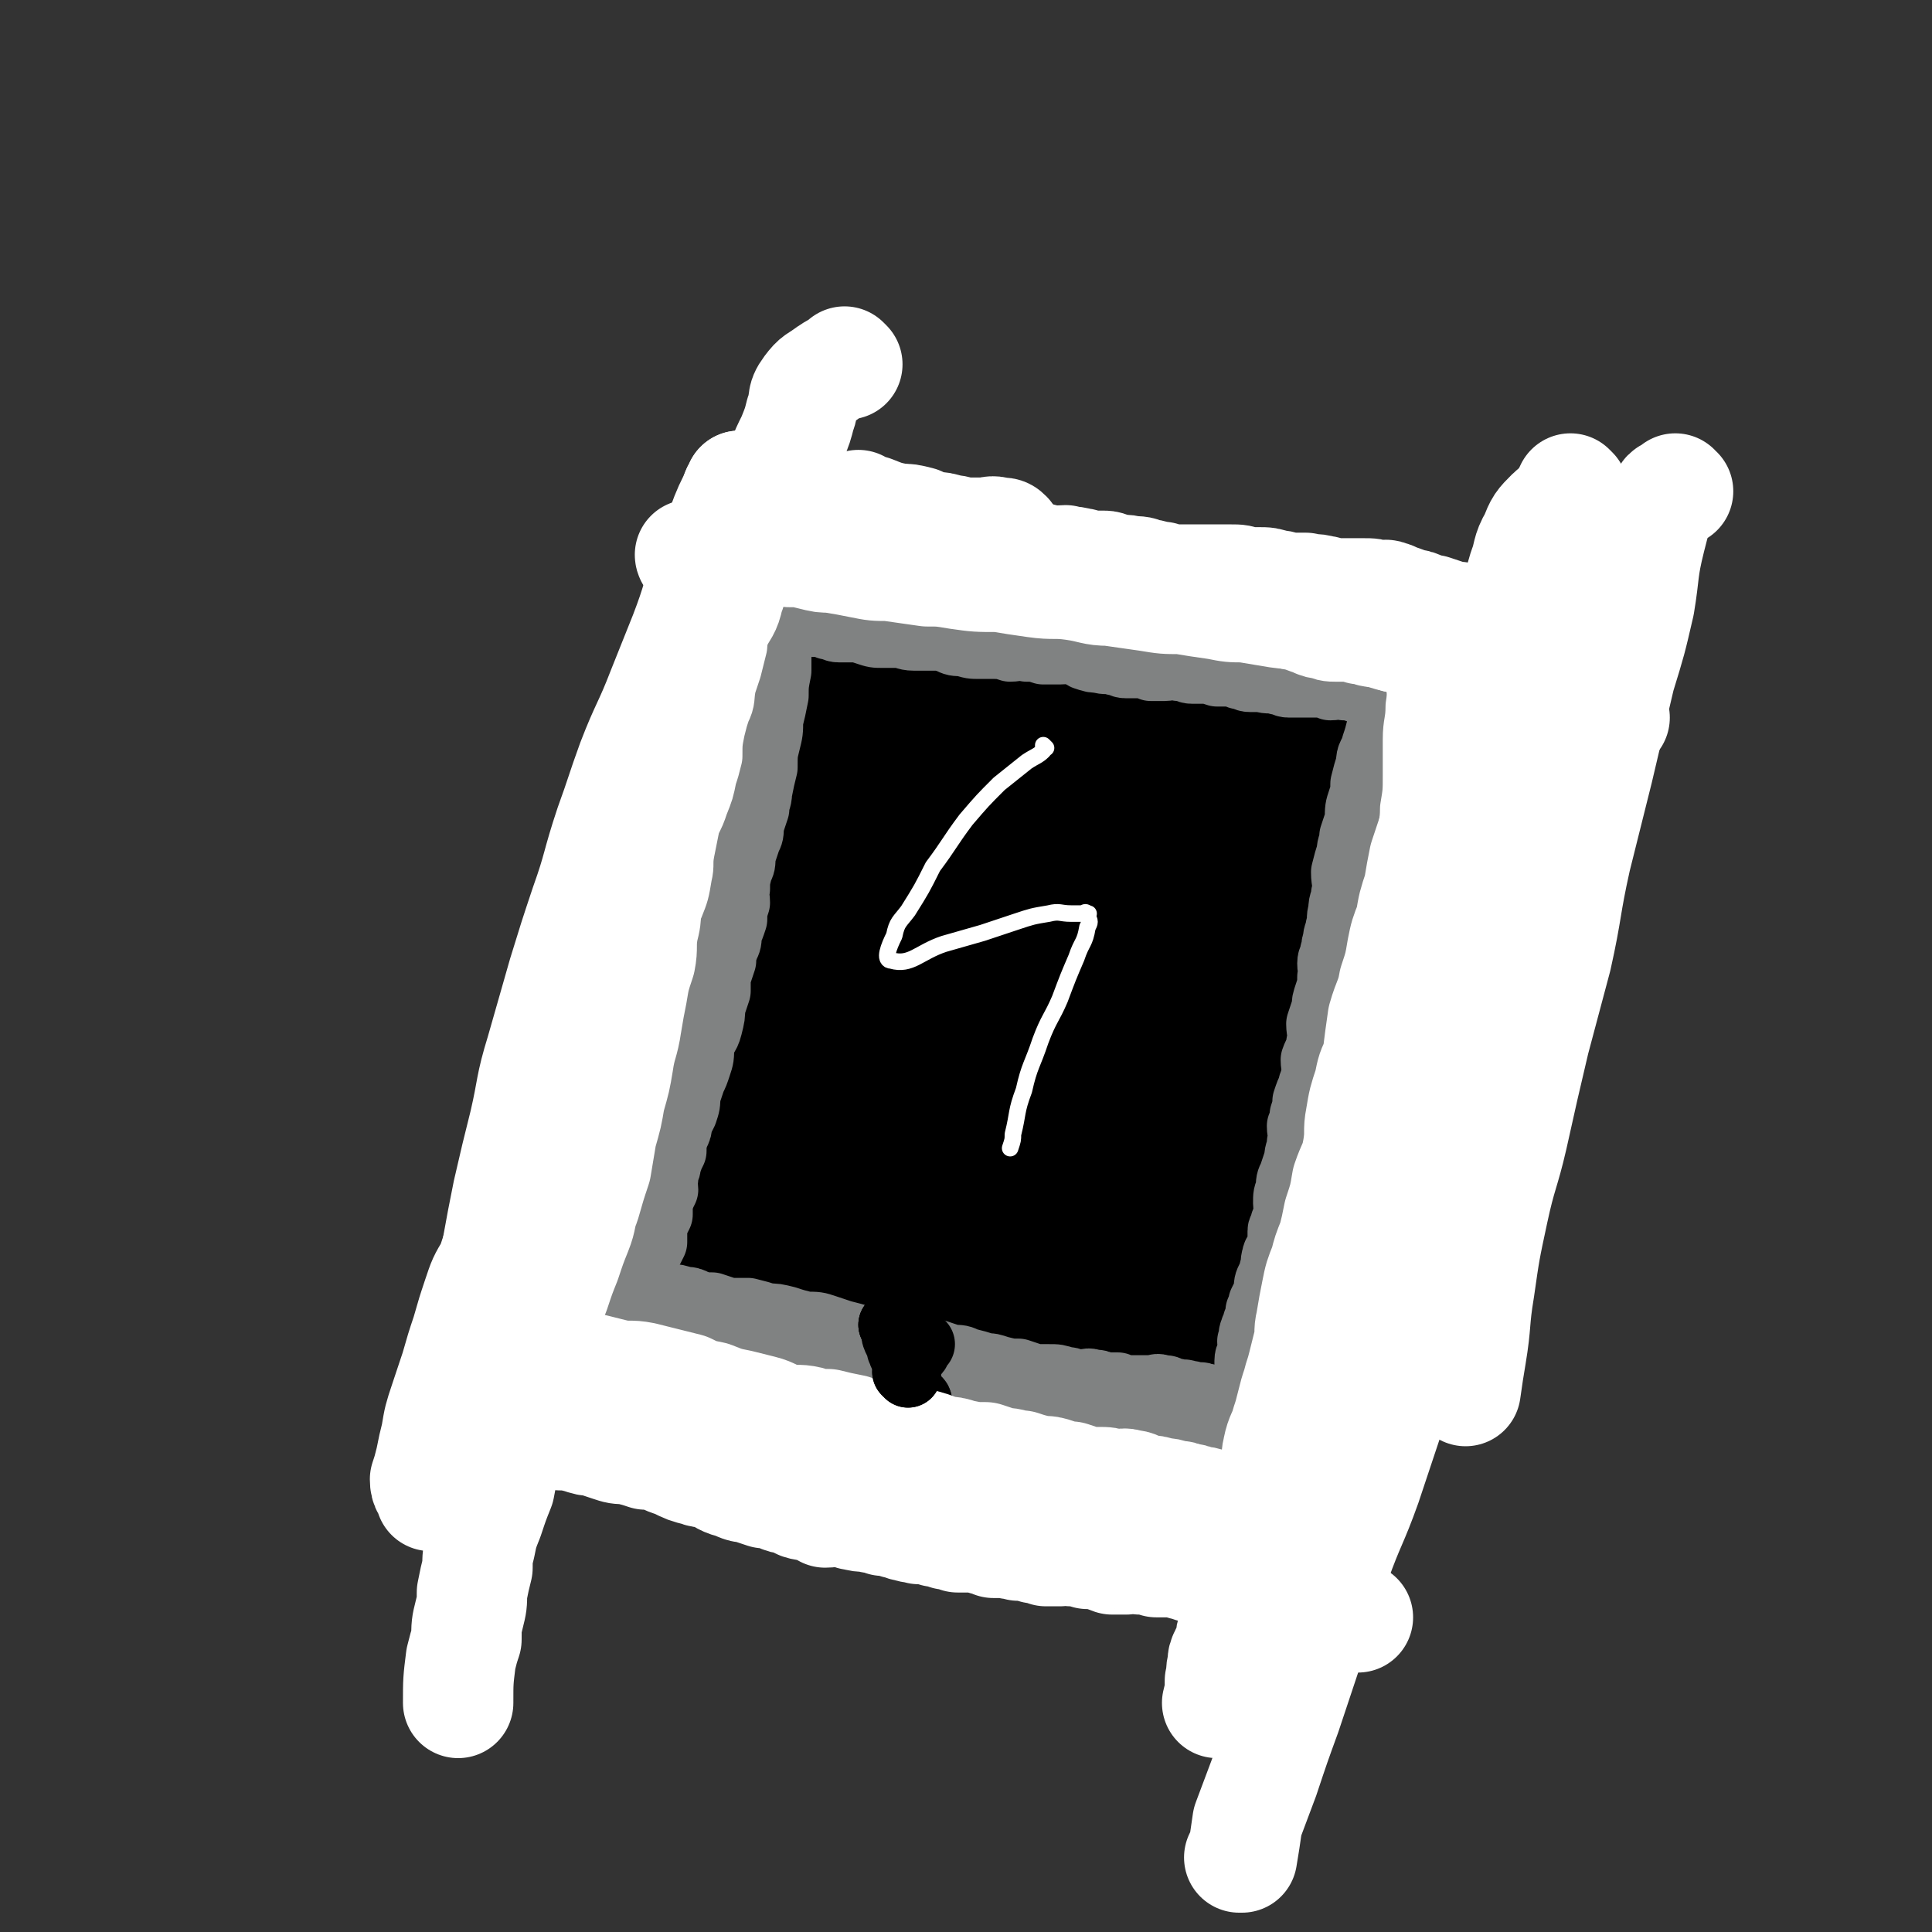 <svg viewBox='0 0 700 700' version='1.1' xmlns='http://www.w3.org/2000/svg' xmlns:xlink='http://www.w3.org/1999/xlink'><rect x="0" y="0" width="700" height="700" fill="#333333" stroke="none"/><g fill='none' stroke='#000000' stroke-width='6' stroke-linecap='round' stroke-linejoin='round'><path d='M255,226c0,0 -1,-1 -1,-1 0,0 0,1 1,1 0,0 0,0 0,0 0,0 0,-1 -1,-1 0,0 0,1 0,1 -1,1 -1,1 -1,3 -1,5 -1,5 -2,10 -1,8 -1,8 -2,16 -2,10 -2,10 -3,19 -2,11 -2,11 -4,22 -1,12 -1,12 -3,23 -1,11 -1,11 -2,22 -2,12 -1,12 -2,24 -2,14 -3,14 -5,28 -2,12 -2,12 -4,24 -2,13 -2,13 -4,25 -2,10 -3,10 -4,20 -2,10 -2,10 -4,20 -1,11 0,11 -1,21 '/><path d='M235,226c0,0 -1,-1 -1,-1 0,0 0,1 1,1 0,0 0,0 0,0 0,0 -1,-1 -1,-1 0,0 0,1 1,1 5,0 5,0 10,0 7,0 7,0 15,1 8,1 8,1 16,1 9,1 9,1 18,2 7,0 7,0 15,0 10,0 10,0 21,0 10,0 10,0 19,0 14,0 14,0 27,-1 13,-1 13,-1 26,-2 16,-2 16,-3 31,-5 15,-1 15,-1 29,-3 14,-1 14,-1 28,-3 14,-1 14,-2 28,-4 13,-2 13,-1 26,-3 12,-2 12,-3 24,-5 4,0 4,0 8,-1 '/><path d='M210,520c0,0 -1,-1 -1,-1 0,0 0,0 1,1 0,0 0,0 0,0 0,-1 -1,-1 0,-1 2,-2 2,-2 4,-3 7,-2 7,-1 14,-3 7,-1 7,-1 14,-2 9,-1 9,-1 17,-2 6,-1 6,-1 13,-1 8,-1 8,-1 16,-2 7,0 7,-1 14,-1 7,-1 7,0 14,0 8,-1 8,0 16,0 8,0 8,-1 16,0 7,0 7,0 15,1 7,1 7,1 15,1 9,1 9,1 18,2 7,0 7,0 14,1 9,1 9,1 17,2 7,0 7,0 14,1 4,0 4,0 7,1 '/><path d='M571,201c0,0 -1,-1 -1,-1 0,0 0,1 0,1 0,0 0,0 0,0 1,0 0,-1 0,-1 -1,0 -2,0 -2,1 -3,3 -3,4 -5,8 -2,5 -2,5 -4,11 -3,7 -3,7 -6,15 -3,7 -3,7 -5,15 -3,8 -2,9 -5,17 -2,6 -3,6 -6,12 -2,6 -2,6 -4,12 -2,5 -3,5 -4,11 -2,6 -2,6 -4,13 -2,6 -2,6 -4,13 -2,8 -1,8 -3,15 -2,10 -3,10 -5,19 -1,8 -1,8 -2,16 -1,9 -1,9 -2,18 -1,7 -1,7 -2,14 -2,7 -2,7 -4,15 -1,6 -2,5 -3,11 -2,7 -2,7 -3,14 -1,6 -1,6 -2,11 -1,6 0,6 -2,11 -1,5 -1,5 -2,9 -2,4 -2,4 -3,9 -1,3 -2,3 -2,6 -1,4 -1,5 -2,9 -1,4 0,4 -1,9 -1,5 -1,5 -2,10 0,5 0,5 0,10 0,5 0,5 0,10 0,6 0,6 0,11 '/><path d='M237,478c0,0 -1,-1 -1,-1 0,0 0,0 1,1 0,0 0,0 0,0 0,0 -1,-1 -1,-1 0,0 0,0 1,1 0,0 0,0 0,0 0,0 -1,-1 -1,-1 0,0 0,0 1,1 0,0 0,0 0,0 0,0 -1,-1 -1,-1 0,0 0,0 1,1 0,0 0,0 0,0 0,0 -1,-1 -1,-1 0,0 1,0 2,1 1,0 1,0 2,1 3,1 3,1 6,1 2,1 2,1 5,2 4,1 4,0 8,1 5,1 5,1 9,2 6,0 6,0 12,1 5,1 4,1 9,2 5,1 5,1 10,2 6,1 6,1 12,1 7,1 7,0 14,1 7,0 6,1 13,1 6,0 6,-1 12,0 8,0 8,1 15,1 7,0 7,0 13,0 8,-1 8,0 15,0 6,0 6,0 11,0 7,0 7,0 13,0 6,0 6,0 11,0 '/><path d='M205,478c0,0 -1,-1 -1,-1 0,0 0,0 1,1 0,0 0,0 0,0 0,0 -1,-1 -1,-1 0,0 0,0 1,1 0,0 0,0 1,0 2,0 2,0 4,0 6,0 6,0 13,0 6,0 6,0 11,0 7,0 7,0 14,0 7,0 7,0 15,0 8,0 8,0 17,0 8,0 8,0 16,0 8,0 8,0 17,0 8,0 8,-1 17,0 8,0 8,0 17,1 8,0 8,1 16,1 7,0 7,0 15,0 7,1 7,1 15,2 7,0 7,0 13,1 7,0 7,0 14,1 6,0 6,-1 11,0 6,0 6,0 12,1 6,0 6,0 11,0 6,0 6,-1 12,0 6,0 6,0 12,1 '/><path d='M207,505c0,0 -1,-1 -1,-1 0,0 0,0 1,1 0,0 0,0 0,0 0,0 -1,-1 -1,-1 0,0 0,0 1,1 0,0 0,0 0,0 1,0 1,0 3,1 5,1 5,1 9,1 5,1 5,1 9,2 5,0 5,-1 10,0 6,0 6,0 12,1 7,0 7,0 14,1 7,0 7,0 14,1 8,0 8,0 15,0 8,0 8,0 15,0 8,0 8,0 17,0 8,0 8,-1 16,0 8,0 8,0 15,0 8,1 8,0 17,1 7,0 6,1 13,1 7,1 7,0 14,1 7,0 7,-1 13,0 7,0 7,0 15,0 6,1 6,1 12,1 6,0 6,0 12,0 5,0 5,0 10,0 3,0 3,0 7,0 3,0 3,-1 6,0 2,0 2,0 5,1 '/><path d='M273,233c0,0 -1,-1 -1,-1 0,0 0,1 1,1 0,0 0,0 0,0 0,0 -1,-1 -1,-1 0,0 0,1 1,1 0,0 0,0 0,0 0,0 -1,-1 -1,-1 0,0 0,1 0,2 0,1 0,1 0,3 -1,4 -1,4 -2,8 -1,6 -1,6 -1,11 -1,5 -1,5 -2,10 0,5 0,5 -1,11 -1,4 -1,4 -2,9 0,5 0,5 -1,10 -1,6 -1,6 -2,11 -2,7 -2,7 -3,14 -1,6 -1,6 -1,12 -1,6 -1,6 -2,12 -1,6 -1,6 -2,11 -1,6 -1,6 -3,11 -1,7 -1,7 -2,13 -2,6 -2,6 -3,13 -1,7 -1,7 -2,13 -1,6 -1,6 -2,12 -1,7 -1,7 -3,14 -1,5 -1,5 -2,10 -1,7 0,7 -1,13 -1,4 -2,4 -3,9 -2,6 -2,5 -3,11 -1,5 -1,5 -1,10 -2,6 -2,6 -3,12 0,1 0,1 0,3 '/><path d='M269,238c0,0 -1,-1 -1,-1 0,0 0,1 1,1 0,0 0,0 0,0 0,0 -1,-1 -1,-1 0,0 0,1 1,1 0,0 0,0 0,0 0,0 -1,-1 -1,-1 0,0 0,1 1,1 2,1 2,1 4,2 4,2 4,2 8,4 4,2 4,3 9,4 3,1 3,1 6,1 4,0 4,-1 8,0 3,0 3,1 6,1 5,0 5,0 9,0 4,0 4,0 8,0 5,0 5,0 10,0 4,0 4,0 8,0 3,0 3,0 7,0 3,0 3,0 6,0 5,-1 5,-1 10,-1 3,0 4,0 7,0 6,-1 6,-1 11,-2 4,0 4,1 8,1 4,0 4,0 8,0 4,0 4,-1 8,-1 3,-1 3,0 7,0 4,0 4,0 8,0 5,0 5,-1 9,-1 4,0 4,0 9,0 4,0 4,0 8,0 5,-1 5,-1 10,-2 4,0 4,1 8,0 6,0 6,-1 11,-1 4,-1 4,-1 9,-2 5,0 5,1 9,1 4,0 4,0 8,0 5,-1 5,-1 9,-1 4,-1 4,-1 8,-1 4,0 4,0 8,0 4,0 4,-1 7,-1 4,0 4,0 8,0 4,0 4,0 7,-1 6,-1 6,-1 11,-1 '/><path d='M519,222c0,0 -1,-1 -1,-1 0,0 0,1 0,1 0,0 0,0 0,0 1,0 0,-1 0,-1 0,0 0,1 0,1 0,0 0,0 0,0 0,2 0,2 0,4 0,4 1,4 0,9 0,4 0,4 -1,8 -1,4 -1,4 -2,9 -1,5 -2,4 -3,9 -1,6 -1,6 -3,12 -1,5 -1,5 -2,11 -2,6 -2,6 -3,12 -2,5 -1,5 -2,10 -2,7 -2,7 -3,13 -1,6 -1,6 -3,12 -2,8 -2,8 -4,15 -2,9 -2,9 -4,17 -2,7 -3,7 -5,15 -2,8 -2,9 -5,17 -2,7 -2,7 -4,14 -2,8 -2,8 -4,16 -2,5 -2,5 -4,11 -1,6 -1,6 -2,13 -2,5 -3,5 -4,10 -2,5 -2,5 -3,11 -1,4 -1,4 -2,9 -1,4 -1,4 -3,9 -1,5 -1,5 -2,11 -2,7 -1,7 -2,14 -1,8 -1,8 -2,16 0,1 0,1 -1,2 '/><path d='M343,484c0,0 -1,-1 -1,-1 0,0 0,0 1,1 0,0 0,0 0,0 0,0 -1,-1 -1,-1 0,0 0,0 1,1 0,0 0,0 0,0 0,0 -1,-1 -1,-1 0,0 1,0 1,1 -1,0 -2,0 -3,1 -3,1 -3,1 -6,2 -3,1 -3,1 -5,3 -1,1 -1,1 -1,3 0,1 0,1 1,2 1,1 2,1 3,2 2,1 1,2 3,3 2,2 2,2 4,3 3,1 3,1 6,1 2,0 2,0 4,0 2,-1 2,-1 3,-2 1,0 2,0 2,0 1,-1 1,-2 0,-3 0,-2 1,-2 0,-3 -1,-3 -1,-3 -3,-5 -1,-2 -1,-2 -3,-3 -5,-2 -5,-2 -10,-3 -4,-2 -4,-2 -9,-3 -4,0 -5,0 -9,1 -3,1 -3,2 -6,4 -2,1 -2,1 -4,4 -1,2 0,2 -1,4 -1,2 -2,2 -3,3 -1,1 0,1 0,2 -1,1 -1,1 0,2 0,1 0,1 1,1 3,0 3,0 5,0 3,-1 3,-1 6,-2 3,-1 4,-1 7,-3 3,-2 3,-2 6,-4 1,-2 2,-2 3,-4 1,-1 0,-1 1,-3 0,-1 0,-1 0,-2 -1,-2 0,-2 -1,-3 -2,-2 -2,-2 -4,-3 -4,-1 -4,0 -8,0 -4,0 -4,0 -7,1 -3,1 -4,1 -6,2 -2,2 -2,2 -3,4 -1,1 -1,1 -2,2 0,1 -1,1 0,3 0,1 0,2 1,3 1,1 1,2 3,3 3,1 3,1 6,1 4,1 5,1 9,1 4,-1 4,-1 7,-2 3,-1 4,0 6,-2 2,-1 1,-1 2,-3 1,-2 1,-2 2,-4 0,-1 0,-1 0,-2 -1,-1 -2,-1 -3,-2 -2,-1 -2,-2 -4,-2 -3,1 -3,1 -6,2 0,0 0,0 0,1 '/></g>
<g fill='none' stroke='#000000' stroke-width='24' stroke-linecap='round' stroke-linejoin='round'><path d='M342,495c0,0 -1,-1 -1,-1 0,0 0,0 1,1 0,0 0,0 0,0 0,0 -1,-1 -1,-1 0,0 0,0 1,1 0,0 0,0 0,0 0,0 -1,-1 -1,-1 '/><path d='M340,495c0,0 -1,-1 -1,-1 0,0 0,0 1,1 0,0 0,0 0,0 0,0 -1,-1 -1,-1 0,0 1,1 1,1 -1,0 -2,0 -3,0 -3,0 -3,0 -6,0 -2,0 -2,0 -5,0 -1,0 -1,-1 -3,0 -1,0 -1,0 -1,1 0,0 0,0 0,1 -1,0 -1,0 0,1 0,1 0,1 1,2 2,1 2,1 4,2 2,0 2,1 4,1 1,1 1,1 3,1 1,-1 1,-1 2,-2 1,-1 1,-1 1,-2 1,-1 1,-1 2,-2 0,0 0,-1 0,-1 -1,0 -1,0 -2,0 0,-1 0,0 -1,0 -1,0 -1,0 -2,0 0,0 0,0 0,0 '/></g>
<g fill='none' stroke='#000000' stroke-width='12' stroke-linecap='round' stroke-linejoin='round'><path d='M264,229c0,0 -1,-1 -1,-1 0,0 0,1 1,1 0,0 0,0 0,0 0,0 -1,-1 -1,-1 0,0 1,0 1,1 0,1 0,1 0,2 0,3 0,4 0,7 -1,6 -1,6 -1,12 -1,5 -1,5 -2,10 0,7 0,7 -1,14 -1,5 -1,5 -1,11 -1,5 -1,5 -2,11 -1,5 -1,5 -1,10 -1,6 -1,6 -2,12 0,6 0,6 0,13 -1,6 -1,6 -2,13 0,7 0,7 -1,15 -1,7 -1,7 -1,15 -1,8 -1,8 -2,15 -1,6 -1,6 -2,13 -2,8 -2,8 -3,17 -1,6 -1,6 -2,13 -1,6 -1,6 -2,12 0,4 0,4 -1,9 0,4 0,4 0,8 0,2 0,2 0,5 0,0 0,0 0,1 '/><path d='M264,229c0,0 -1,-1 -1,-1 0,0 0,1 1,1 0,0 0,0 0,0 0,0 -1,-1 -1,-1 0,0 1,0 1,1 0,1 0,1 0,3 0,5 0,5 0,10 -1,8 -1,8 -1,16 -1,9 -1,9 -2,19 0,9 0,9 -1,18 -1,11 -2,11 -3,23 -2,11 -2,11 -3,22 -2,9 -2,9 -3,18 -1,9 -1,9 -2,18 -1,9 -1,9 -2,17 -1,8 -1,8 -3,17 -1,9 -1,9 -2,17 -2,8 -2,8 -3,17 -2,7 -2,7 -3,14 -1,9 -1,9 -3,17 -1,7 -1,7 -3,14 0,5 0,5 -1,10 -1,4 -1,4 -2,8 '/><path d='M264,229c0,0 -1,-1 -1,-1 0,0 0,1 1,1 0,0 0,0 0,0 0,5 0,5 0,10 -1,7 -1,7 -2,15 0,8 0,8 -1,17 -1,11 -1,11 -3,23 -1,10 -1,10 -2,20 -2,9 -2,9 -3,19 -2,11 -1,11 -3,22 -2,12 -2,12 -4,24 -3,12 -3,12 -5,25 -2,10 -1,10 -4,20 -2,9 -2,9 -5,18 -3,8 -3,8 -5,16 -2,7 -2,7 -4,14 -1,7 -1,7 -3,13 -1,5 0,5 -1,10 -1,5 -1,5 -1,9 '/><path d='M264,224c0,0 -1,-1 -1,-1 0,0 0,1 1,1 0,0 0,0 0,0 0,0 -1,-1 -1,-1 -1,1 -1,2 -2,4 -2,6 -2,6 -3,11 -3,10 -3,10 -5,21 -2,12 -2,12 -4,24 -2,14 -2,14 -4,27 -3,11 -3,11 -5,22 -3,13 -3,13 -5,26 -2,11 -2,11 -3,21 -3,16 -3,16 -5,31 -2,11 -2,11 -4,22 -2,10 -2,10 -5,20 -2,8 -2,8 -4,16 -1,7 -1,7 -2,14 -1,5 -1,6 -1,11 -1,6 0,6 0,12 0,2 0,2 0,4 '/><path d='M268,222c0,0 -1,-1 -1,-1 0,0 0,1 1,1 0,0 0,0 0,0 0,0 0,0 0,1 0,4 0,4 0,7 0,9 0,9 0,18 -1,11 0,11 -2,21 -1,10 -1,10 -3,20 -3,12 -4,12 -6,24 -2,11 -2,11 -4,22 -2,12 -2,12 -4,25 -3,11 -3,11 -6,22 -3,13 -3,13 -6,26 -2,11 -1,11 -4,21 -2,10 -2,10 -4,20 -2,7 -1,7 -2,14 -1,6 -1,6 -2,13 0,2 0,2 1,4 0,0 0,0 0,1 '/><path d='M287,228c0,0 -1,-1 -1,-1 0,0 1,1 1,1 0,0 -1,-1 -1,0 -1,2 -1,3 -2,6 -1,6 -1,6 -2,12 -3,12 -4,12 -7,25 -3,12 -2,12 -5,24 -4,13 -4,13 -8,26 -3,14 -3,15 -6,29 -3,12 -3,12 -5,23 -3,13 -3,13 -5,26 -2,11 -2,11 -4,22 -2,11 -2,11 -4,22 -2,8 -2,8 -4,16 -2,10 -3,10 -5,19 -1,8 -2,8 -3,16 0,8 0,8 0,15 0,1 0,1 0,3 '/><path d='M258,228c0,0 -1,-1 -1,-1 0,0 1,1 1,1 0,0 -1,-1 -1,0 -2,3 -2,3 -3,6 -3,10 -3,10 -4,21 -3,13 -3,13 -5,26 -2,15 -2,15 -4,29 -2,13 -2,13 -4,26 -2,13 -2,13 -3,27 -1,11 -2,11 -3,23 -1,12 -1,12 -2,24 0,9 0,9 -1,18 -1,8 -1,8 -2,16 -1,6 -1,6 -2,12 0,8 0,8 -1,15 -1,6 -1,6 -2,11 '/><path d='M262,228c0,0 -1,-1 -1,-1 0,0 0,1 1,1 0,0 0,0 0,0 1,0 1,0 3,1 3,1 3,1 7,1 5,1 5,1 10,1 5,0 5,0 9,0 7,0 7,-1 13,-1 6,-1 7,0 13,-1 8,-2 8,-2 17,-3 7,-2 8,-1 15,-2 9,-1 9,-1 18,-2 7,0 7,1 14,1 7,0 7,-1 14,-1 6,-1 7,0 13,0 7,0 7,-1 13,-1 6,-1 6,-1 11,-2 '/><path d='M262,228c0,0 -1,-1 -1,-1 0,0 0,1 1,1 0,0 0,0 0,0 0,0 -1,-1 -1,-1 1,0 2,1 4,1 6,0 5,1 11,1 7,0 7,0 14,0 10,-1 10,-1 21,-1 8,-1 8,-1 16,-1 10,-1 10,-1 21,-2 10,-1 10,-1 19,-2 10,-2 10,-2 21,-3 9,-1 9,0 18,-1 11,-1 11,-1 21,-2 8,0 8,0 16,0 7,0 7,0 15,0 5,0 5,0 10,0 1,0 1,0 2,0 '/><path d='M262,228c0,0 -1,-1 -1,-1 0,0 0,1 1,1 0,0 0,0 0,0 0,0 -1,-1 -1,-1 0,1 0,2 1,2 3,2 3,2 7,4 6,2 6,3 12,4 6,2 6,2 12,2 9,2 9,2 18,3 8,0 8,0 15,0 8,0 8,0 16,0 8,-1 8,-1 16,-1 9,-1 9,-1 18,-2 8,-1 8,-1 15,-1 10,-1 10,0 19,-2 8,-1 8,-1 16,-3 7,-1 7,-2 15,-3 7,-1 7,0 13,-1 6,0 6,0 12,0 5,0 5,0 10,0 1,0 1,0 1,0 '/><path d='M292,228c0,0 -1,-1 -1,-1 0,0 0,1 1,1 0,0 0,0 0,0 0,0 -1,-1 -1,-1 0,0 0,1 1,1 4,0 4,0 9,0 8,1 8,1 15,2 7,1 7,0 14,1 9,1 9,2 17,3 7,1 7,0 14,1 10,1 10,1 19,2 7,0 7,1 14,1 8,0 8,0 17,0 7,0 7,0 15,0 8,0 8,0 16,0 7,0 7,0 14,0 8,0 8,0 16,0 7,0 7,0 14,0 7,0 7,0 15,0 6,0 6,0 13,0 4,0 4,0 7,0 4,0 4,0 8,0 3,0 3,-1 5,-1 1,0 1,0 1,0 '/><path d='M398,233c0,0 -1,-1 -1,-1 0,0 0,1 0,1 0,0 0,0 0,0 1,0 0,-1 0,-1 0,0 1,1 2,1 5,0 5,0 11,0 8,0 8,0 16,0 6,0 6,0 13,0 8,0 8,0 15,0 7,-1 7,-1 14,-1 8,-1 8,-1 15,-2 7,-1 7,-1 13,-1 7,-1 7,0 14,0 7,0 7,0 14,0 7,0 7,0 14,0 5,0 5,0 10,0 5,0 5,0 10,0 4,0 4,-1 8,0 3,0 3,1 5,2 2,0 3,-1 5,0 1,0 0,0 1,1 0,0 0,0 0,0 '/><path d='M450,233c0,0 -1,-1 -1,-1 0,0 0,1 0,1 0,0 0,0 0,0 1,-1 1,-1 1,-1 4,-2 4,-2 9,-3 7,-2 8,-1 16,-2 8,-1 8,-1 16,-1 7,-1 7,-1 14,-2 9,0 9,0 17,0 6,0 6,0 12,0 5,0 5,0 11,0 5,0 5,0 9,0 5,0 5,0 10,0 4,1 4,0 9,1 5,0 5,1 11,1 '/><path d='M472,217c0,0 -1,-1 -1,-1 0,0 0,1 0,1 0,0 0,0 0,0 1,0 0,-1 0,-1 0,1 1,2 2,2 3,2 4,1 8,2 6,1 6,1 12,1 6,0 6,0 11,0 7,-1 7,0 15,-1 6,-1 6,-1 13,-3 9,-2 9,-2 18,-4 6,-2 6,-2 13,-4 6,-2 6,-2 13,-4 5,-1 5,-2 10,-2 5,-1 5,-1 10,-1 1,0 1,1 2,1 '/><path d='M559,217c0,0 -1,-1 -1,-1 0,0 0,1 0,1 0,0 0,0 0,0 -1,0 -1,0 -2,1 -3,3 -3,3 -4,7 -4,9 -4,9 -8,17 -3,10 -3,10 -6,20 -2,10 -3,10 -5,19 -3,12 -2,12 -5,23 -1,8 -1,8 -3,16 -2,7 -2,7 -4,15 -1,5 -1,5 -3,10 -1,4 -1,4 -3,7 -1,3 -1,2 -2,5 -1,0 -1,0 -1,1 '/><path d='M559,217c0,0 -1,-1 -1,-1 0,0 0,1 0,1 0,0 0,0 0,0 -1,3 -1,3 -2,5 -1,6 -1,6 -3,11 -3,11 -3,11 -7,23 -4,10 -4,10 -8,21 -6,14 -6,14 -11,29 -5,12 -5,12 -10,24 -4,11 -5,11 -9,22 -4,10 -2,10 -5,20 -3,10 -3,10 -7,19 0,3 -1,3 -2,6 '/><path d='M559,217c0,0 -1,-1 -1,-1 0,0 0,1 0,1 0,0 0,0 0,0 -1,2 -1,2 -2,4 -3,5 -3,5 -6,11 -6,10 -7,10 -12,21 -6,10 -6,10 -11,21 -6,14 -5,14 -11,27 -4,11 -4,11 -9,22 -5,13 -5,13 -10,26 -5,12 -5,12 -9,24 -4,12 -4,12 -8,23 -3,10 -3,10 -6,21 -1,4 -1,4 -2,8 -1,2 -1,2 -2,5 '/><path d='M543,234c0,0 -1,-1 -1,-1 0,0 0,1 0,1 0,0 0,0 0,0 1,0 0,-1 0,-1 -3,2 -3,2 -5,5 -4,5 -5,5 -7,12 -4,10 -3,10 -6,21 -4,12 -4,12 -8,24 -3,10 -3,10 -7,21 -4,13 -5,13 -9,27 -4,10 -4,10 -7,21 -3,13 -3,13 -6,27 -3,10 -3,10 -6,20 -1,8 -1,8 -2,17 -1,4 -1,4 -2,9 '/><path d='M525,235c0,0 -1,-1 -1,-1 0,0 0,1 0,1 0,0 -1,0 -1,1 -1,3 0,3 -1,7 -2,10 -2,10 -4,21 -3,11 -3,11 -6,22 -3,16 -3,16 -6,31 -4,15 -3,15 -7,29 -5,19 -5,19 -10,37 -5,17 -5,17 -9,33 -4,15 -3,15 -7,30 -3,10 -4,10 -6,20 -3,9 -3,10 -5,19 -2,6 -2,6 -4,11 '/><path d='M502,303c0,0 -1,-1 -1,-1 0,0 0,0 0,1 0,0 0,0 0,0 1,0 0,-1 0,-1 -1,1 -1,2 -1,3 -2,8 -1,8 -3,15 -2,12 -2,12 -4,24 -3,12 -3,12 -6,24 -3,16 -3,16 -6,32 -4,15 -4,15 -8,31 -3,14 -3,14 -7,27 -5,15 -5,15 -10,30 -3,10 -2,10 -5,21 -3,10 -2,10 -5,19 -1,6 -1,6 -4,12 -1,3 -2,3 -4,7 '/></g>
<g fill='none' stroke='#000000' stroke-width='80' stroke-linecap='round' stroke-linejoin='round'><path d='M457,286c0,0 -1,-1 -1,-1 0,0 0,0 0,1 0,0 0,0 0,0 -2,-1 -2,-2 -5,-2 -7,-1 -7,-2 -15,-2 -9,0 -10,0 -19,2 -11,2 -11,2 -22,7 -11,5 -12,4 -21,12 -11,10 -10,12 -20,24 -8,11 -10,11 -16,24 -4,8 -3,9 -5,19 -3,10 -4,10 -4,21 0,7 0,7 2,14 2,7 2,8 7,12 5,5 6,6 12,7 10,1 11,-1 22,-2 8,-2 9,0 17,-4 11,-5 11,-6 21,-13 9,-8 8,-8 16,-17 9,-10 9,-10 17,-20 7,-10 7,-10 12,-20 6,-10 7,-10 11,-21 3,-6 3,-7 4,-14 1,-7 0,-7 -1,-13 -1,-7 -1,-8 -4,-13 -5,-8 -5,-8 -12,-14 -8,-7 -8,-7 -18,-11 -9,-5 -10,-4 -20,-6 -11,-2 -11,-3 -22,-3 -10,0 -10,1 -19,5 -11,5 -11,5 -21,12 -10,8 -10,8 -18,18 -10,13 -10,13 -18,28 -7,11 -8,11 -13,24 -4,12 -3,12 -5,24 -2,10 -2,11 -2,21 1,9 1,10 4,18 3,6 3,7 9,11 7,5 8,6 17,7 9,1 9,-1 18,-2 10,-2 11,-1 21,-6 9,-3 9,-4 16,-10 10,-10 10,-10 17,-21 6,-9 7,-9 11,-19 4,-8 4,-8 7,-16 3,-9 3,-9 5,-17 0,-4 0,-5 -1,-8 0,-4 0,-4 -2,-7 -2,-3 -3,-3 -7,-5 -9,-4 -9,-3 -19,-5 -10,-2 -10,-3 -19,-4 -12,-2 -12,-1 -24,-2 -9,-1 -9,-2 -18,-1 -7,0 -8,0 -15,2 -5,1 -5,2 -10,4 -5,4 -6,3 -9,8 -4,5 -3,6 -5,12 -3,6 -4,6 -5,13 -1,6 -1,6 0,12 0,7 0,7 1,14 1,7 -1,8 3,15 3,6 4,6 9,11 6,6 6,7 12,10 7,3 8,2 15,2 8,1 8,2 17,1 7,-1 8,-1 13,-5 9,-6 9,-7 15,-16 6,-8 6,-8 10,-17 6,-10 6,-10 9,-21 3,-9 3,-9 5,-19 1,-11 1,-11 1,-22 0,-10 0,-11 -1,-21 -2,-11 -1,-12 -6,-22 -3,-7 -5,-6 -10,-11 -5,-4 -5,-4 -10,-6 -4,-2 -5,-2 -9,-2 -7,0 -7,1 -13,3 -7,2 -7,2 -13,6 -8,5 -8,6 -14,13 -7,6 -6,7 -12,14 -4,6 -4,6 -8,11 -3,6 -3,6 -6,12 -2,5 -3,5 -4,10 -1,7 -1,7 -1,14 -1,6 -2,6 -2,11 0,7 1,7 2,13 1,6 1,6 3,12 2,7 2,7 5,15 1,5 1,5 4,11 2,4 2,4 5,8 3,3 3,4 6,6 4,3 4,2 8,4 4,2 4,3 9,4 5,1 5,1 10,1 5,-1 6,0 10,-2 5,-3 5,-4 9,-9 5,-6 5,-7 7,-14 3,-9 3,-9 4,-18 3,-13 3,-13 5,-26 1,-10 2,-10 1,-20 -1,-9 -1,-9 -4,-17 -1,-6 0,-7 -3,-12 -5,-6 -6,-6 -13,-9 -7,-4 -7,-4 -15,-5 -11,0 -11,0 -22,2 -10,2 -11,1 -20,6 -12,6 -13,6 -22,16 -10,9 -9,11 -16,22 -7,12 -8,12 -14,24 -5,10 -4,11 -8,22 -3,11 -2,11 -5,22 -1,9 -2,9 -2,18 -1,8 0,8 1,15 1,7 0,7 2,14 2,5 2,5 6,9 4,6 4,6 10,10 5,4 6,3 12,6 7,3 7,3 15,6 8,2 8,2 15,4 9,1 10,1 19,1 9,0 9,0 17,-2 9,-1 9,-1 18,-4 9,-3 9,-3 18,-7 9,-5 10,-4 18,-11 7,-6 7,-7 13,-15 7,-8 8,-8 14,-17 5,-9 5,-9 9,-19 4,-10 4,-10 7,-20 2,-11 2,-11 2,-22 1,-10 1,-10 0,-20 -2,-9 -1,-10 -5,-19 -3,-7 -3,-8 -9,-13 -6,-6 -6,-7 -13,-10 -7,-4 -8,-4 -15,-4 -9,0 -9,0 -18,3 -9,2 -10,1 -17,6 -13,9 -13,10 -24,21 -9,10 -10,10 -18,21 -9,14 -9,14 -16,29 -6,11 -6,11 -9,24 -4,12 -3,12 -5,25 -1,8 -1,8 0,16 0,7 -1,8 2,13 3,5 5,4 11,7 8,4 8,3 17,5 11,2 11,2 23,3 13,0 13,0 26,-2 15,-2 15,-1 30,-6 11,-4 11,-5 21,-11 12,-7 12,-6 23,-14 10,-7 10,-7 18,-16 10,-11 10,-11 18,-23 7,-11 7,-11 12,-22 6,-15 5,-15 9,-30 3,-12 4,-12 6,-23 2,-12 1,-12 2,-24 0,-9 0,-9 0,-18 0,-7 1,-8 0,-15 0,-3 -1,-3 -3,-6 -2,-3 -3,-4 -6,-5 -4,-2 -4,-2 -9,-2 -9,-1 -9,-1 -17,0 -9,1 -10,0 -18,3 -9,3 -9,4 -18,10 -9,7 -9,7 -17,16 -8,9 -8,9 -14,20 -7,11 -7,11 -12,23 -5,10 -6,10 -9,21 -4,12 -3,12 -5,25 -1,10 -2,10 -2,20 0,12 0,12 1,23 1,8 0,9 3,16 2,7 3,7 7,12 4,5 5,5 10,7 7,4 8,4 15,5 9,2 9,1 17,1 10,1 10,1 20,1 10,-1 10,-1 19,-3 9,-3 9,-3 17,-7 8,-3 9,-3 16,-8 7,-6 7,-6 12,-13 6,-8 7,-7 11,-16 4,-7 3,-8 5,-16 2,-10 2,-10 3,-20 1,-10 1,-10 1,-19 0,-12 0,-12 -2,-24 -1,-8 -1,-8 -4,-16 -3,-8 -3,-8 -8,-15 -3,-7 -3,-7 -7,-12 -5,-5 -6,-5 -12,-9 -5,-3 -6,-3 -11,-5 -7,-3 -7,-3 -14,-5 -8,-1 -8,-1 -16,-2 -9,-1 -9,-2 -17,-3 -9,-1 -9,0 -17,-1 -8,-1 -8,-1 -17,-1 -7,-1 -7,-2 -15,-2 -7,0 -7,1 -14,2 -8,0 -8,0 -16,1 -5,1 -5,2 -11,4 -6,2 -6,2 -12,4 -5,2 -5,2 -10,4 -5,3 -5,3 -9,6 -5,3 -4,3 -8,6 -4,3 -4,3 -7,6 -2,3 -3,2 -5,5 -3,4 -3,4 -5,9 -3,5 -3,5 -4,10 -2,7 -2,7 -3,13 -1,7 -2,7 -2,14 -1,8 -1,8 0,15 0,8 0,8 1,16 1,9 1,9 3,17 1,8 2,8 4,16 2,8 3,8 5,15 3,8 2,8 5,15 2,5 3,5 6,10 4,6 4,6 9,11 3,4 3,4 7,7 6,4 6,4 12,8 4,2 4,3 9,5 6,2 6,2 13,3 6,2 6,2 12,3 7,1 7,2 14,3 6,1 6,1 12,2 7,0 7,0 13,0 7,-1 7,-1 13,-3 6,-2 6,-2 13,-4 4,-2 4,-2 8,-4 4,-2 5,-2 9,-5 3,-1 3,-2 5,-4 2,-1 1,-1 2,-2 '/><path d='M235,473c0,0 -1,-1 -1,-1 0,0 0,0 1,1 0,0 0,0 0,0 0,0 -1,-1 -1,-1 0,0 0,0 1,1 0,0 0,0 0,0 2,2 2,3 5,5 5,4 5,4 11,7 6,3 7,2 14,4 7,1 6,2 13,3 7,1 8,1 15,1 7,1 7,0 14,1 8,0 8,-1 15,0 7,0 7,0 13,0 8,1 8,0 17,1 7,0 6,0 13,1 9,1 9,1 19,2 7,0 7,0 14,1 7,1 7,1 14,2 5,1 5,1 10,3 5,1 5,1 9,3 2,1 2,1 5,3 '/><path d='M275,247c0,0 -1,-1 -1,-1 0,0 0,1 1,1 0,0 0,0 0,0 0,0 -1,-1 -1,-1 0,0 0,1 1,1 0,0 0,0 0,0 0,0 -1,-1 -1,-1 0,2 1,3 1,6 0,5 0,5 0,11 -1,8 -1,8 -1,16 0,6 -1,6 0,13 0,6 0,6 0,11 0,2 0,2 1,3 '/></g>
<g fill='none' stroke='#808282' stroke-width='24' stroke-linecap='round' stroke-linejoin='round'><path d='M509,235c0,0 -1,-1 -1,-1 0,0 0,1 0,1 0,0 0,0 0,0 1,0 0,-1 0,-1 0,0 0,1 0,1 0,0 0,0 0,0 1,0 0,-1 0,-1 -1,1 -1,2 -2,4 -1,3 -2,3 -3,6 -1,3 0,3 -1,7 0,3 0,3 -1,6 -1,3 -1,3 -1,6 -1,4 -1,4 -2,7 -1,4 -2,3 -2,7 -1,3 -1,3 -2,7 0,3 0,3 -1,6 -1,3 -1,3 -1,7 -1,3 -1,3 -2,6 0,3 -1,3 -1,6 -1,3 -1,3 -2,7 0,4 1,4 0,8 0,3 -1,2 -1,6 -1,3 0,3 -1,6 0,2 -1,2 -1,5 -1,2 0,2 -1,4 0,2 -1,2 -1,4 0,3 1,3 0,5 0,3 0,3 -1,6 -1,3 -1,3 -1,5 -1,3 -1,3 -2,6 0,3 1,4 0,7 0,3 -1,3 -2,6 0,3 1,3 0,6 0,2 -1,2 -1,4 -1,2 -1,2 -2,5 0,2 0,2 -1,5 0,2 0,2 -1,4 0,3 1,3 0,6 0,3 -1,3 -1,6 -1,3 -1,3 -2,6 -1,2 -1,2 -1,5 -1,2 -1,2 -1,5 0,2 1,2 0,4 0,2 0,2 -1,3 0,2 -1,2 -1,3 0,2 0,2 0,4 0,1 0,2 -1,3 0,1 -1,1 -1,2 -1,3 0,3 -1,5 0,2 0,2 -1,3 -1,2 -1,2 -1,5 -1,2 -1,2 -2,4 0,2 0,2 -1,3 0,2 0,2 -1,4 0,2 -1,2 -1,3 -1,2 0,2 -1,4 0,1 1,2 0,3 0,2 -1,2 -1,4 0,1 0,1 0,3 0,1 1,1 0,3 0,1 0,0 -1,1 0,2 -1,2 -1,3 0,1 0,2 0,3 -1,1 -1,1 -2,3 0,1 1,1 0,2 0,2 0,2 -1,4 0,0 0,0 0,1 0,1 0,1 0,1 0,1 0,1 0,2 0,0 0,0 0,0 '/><path d='M282,231c0,0 -1,-1 -1,-1 0,0 0,1 1,1 0,0 0,0 0,0 0,0 -1,-1 -1,-1 0,0 0,1 1,1 0,0 0,0 0,0 0,0 -1,-1 -1,-1 0,0 1,1 1,1 0,-1 -1,-1 0,-2 0,-1 0,-1 1,-2 2,-1 2,-1 3,-2 1,0 2,1 3,1 1,0 1,0 3,0 2,0 2,0 4,0 2,0 2,0 4,1 2,0 2,1 4,1 3,0 3,0 5,0 2,0 2,0 5,1 3,1 3,1 6,1 2,0 2,0 5,0 3,0 3,1 6,1 3,0 3,0 7,0 3,0 3,0 6,1 2,1 2,1 5,1 3,1 3,1 6,1 3,0 3,0 5,0 3,0 3,0 6,1 3,0 3,-1 6,0 3,0 3,0 6,1 3,0 3,0 6,0 3,0 3,-1 5,0 2,0 2,1 4,2 3,1 3,1 5,1 3,1 3,0 6,1 2,0 2,1 4,1 2,0 2,0 4,0 3,0 3,0 5,1 2,0 2,0 5,0 2,0 2,-1 5,0 3,0 3,1 5,1 2,0 2,0 4,0 2,0 2,0 5,1 2,0 2,0 4,0 2,0 2,0 4,1 2,0 2,1 4,1 2,0 2,0 4,0 3,1 3,0 6,1 2,0 2,1 4,1 2,0 2,0 5,0 3,0 3,0 5,0 3,0 3,0 5,1 3,0 3,-1 5,0 2,0 2,0 5,1 2,0 2,0 4,1 2,0 2,0 5,0 2,0 2,0 4,1 2,0 2,0 4,0 1,0 1,0 3,0 2,0 1,1 3,1 2,0 2,0 3,0 3,0 3,0 5,0 2,0 2,0 4,0 2,0 2,0 3,0 1,1 1,1 3,1 2,0 2,0 4,0 '/><path d='M282,231c0,0 -1,-1 -1,-1 0,0 0,1 1,1 0,0 0,0 0,0 0,0 -1,-1 -1,-1 0,0 0,1 1,1 0,0 0,0 0,0 0,0 -1,-1 -1,-1 0,0 1,0 1,1 0,2 0,2 0,3 0,5 0,5 0,9 -1,5 -1,5 -1,9 -1,5 -1,5 -2,9 0,4 0,4 -1,8 -1,4 -1,4 -1,9 -1,4 -1,4 -2,9 0,3 -1,3 -1,6 -1,3 -1,3 -2,6 0,3 0,3 -1,5 -1,3 -1,3 -2,6 0,3 0,3 -1,5 -1,4 -1,4 -1,7 -1,2 0,2 0,5 -1,3 -1,3 -1,6 -1,3 -1,3 -2,5 0,3 0,3 -1,5 -1,3 -1,3 -1,5 -1,3 -1,3 -2,6 0,2 0,2 0,5 -1,3 -1,3 -2,6 0,3 0,3 -1,7 -1,4 -2,3 -3,7 0,4 0,4 -1,7 -1,3 -1,3 -2,5 -1,3 -1,3 -2,6 0,3 0,3 -1,6 -1,2 -1,2 -2,4 0,2 0,2 -1,4 -1,3 -1,3 -1,6 -1,2 -1,2 -2,5 0,2 -1,2 -1,5 -1,2 0,2 0,4 -1,2 -1,2 -2,5 0,2 0,2 0,4 -1,2 -1,2 -2,4 0,2 0,2 0,3 0,2 0,2 0,3 -1,2 -1,2 -2,4 -1,2 -1,2 -1,4 -1,1 -1,1 -2,3 -1,1 -1,1 -1,2 -1,2 0,2 0,3 -1,2 -1,2 -1,3 -1,2 -1,1 -1,3 -1,2 -1,2 -2,4 0,2 -1,2 -1,4 -1,1 -1,1 -2,3 0,2 0,2 0,3 0,2 0,2 0,3 -1,1 -1,1 -1,3 -1,1 -1,1 -1,3 0,0 0,0 0,1 0,1 0,1 0,1 0,1 0,1 0,2 0,0 0,0 0,1 0,0 0,0 0,0 0,0 -1,-1 -1,-1 0,1 0,1 1,3 '/><path d='M220,501c0,0 -1,-1 -1,-1 0,0 0,0 1,1 0,0 0,0 0,0 0,0 -1,-1 -1,-1 0,0 0,0 1,1 0,0 0,0 0,0 0,0 -1,-1 -1,-1 0,0 0,0 1,1 2,0 2,0 4,0 4,1 4,1 7,2 3,0 3,0 6,1 2,0 2,0 5,1 3,0 3,-1 5,0 4,0 4,0 7,1 2,0 2,0 5,1 3,0 3,0 6,1 2,0 2,-1 4,0 3,0 3,0 6,1 2,1 2,1 4,2 2,0 2,0 5,1 2,0 2,0 4,0 2,1 2,0 4,1 3,0 3,0 5,1 3,0 3,-1 6,0 3,0 3,0 6,1 2,1 2,1 5,1 2,1 2,0 5,1 3,0 3,0 5,1 3,0 3,0 6,1 3,0 3,-1 5,0 3,0 3,0 6,1 2,0 2,0 5,1 3,0 3,0 6,0 2,1 2,0 5,1 3,0 3,0 6,1 3,0 3,0 5,0 3,0 3,0 6,0 3,0 3,0 6,0 2,0 2,0 4,0 2,0 2,-1 4,0 2,0 2,0 5,1 2,0 2,1 4,1 2,0 2,0 4,0 2,-1 2,-1 4,0 2,0 2,0 4,1 1,0 1,0 3,1 2,0 2,-1 4,0 1,0 1,1 2,2 2,0 2,-1 4,0 2,0 2,1 3,1 1,1 1,1 3,2 1,0 1,0 3,0 1,0 1,-1 2,0 2,0 2,0 3,1 1,0 1,0 1,0 1,1 0,2 0,2 1,0 1,0 2,0 0,0 0,0 1,0 '/><path d='M242,470c0,0 -1,-1 -1,-1 0,0 0,0 1,1 0,0 0,0 0,0 0,0 -1,-1 -1,-1 0,0 0,0 1,1 0,0 0,0 0,0 0,0 -1,-1 -1,-1 0,0 0,1 1,1 0,0 0,-1 1,0 2,0 2,0 5,1 2,0 2,0 4,1 3,1 3,1 6,1 3,1 3,1 6,2 3,0 3,0 7,0 4,1 4,1 7,2 3,0 3,0 7,1 3,1 3,1 7,2 4,0 4,0 7,1 3,1 3,1 6,2 4,1 4,1 7,2 4,1 4,1 8,2 2,1 2,1 5,2 4,0 4,1 8,1 3,0 3,0 6,0 3,1 3,1 6,2 3,0 3,0 5,1 4,1 4,1 7,2 2,0 2,0 5,1 4,1 4,1 7,1 3,1 3,1 6,2 2,0 2,0 5,0 3,0 3,0 6,1 3,0 2,1 5,1 3,0 3,-1 5,0 2,0 2,0 4,1 2,0 2,0 5,0 2,1 2,1 4,1 2,0 2,0 4,0 2,0 2,0 4,0 2,0 2,-1 4,0 2,0 2,0 3,1 2,0 2,0 4,1 1,0 1,-1 2,0 2,0 2,0 3,1 2,0 2,-1 3,0 1,0 1,0 1,0 1,1 1,0 2,1 1,0 0,0 1,1 0,0 0,0 0,1 '/><path d='M222,492c0,0 -1,-1 -1,-1 0,0 0,0 1,1 0,0 0,0 0,0 0,0 -1,-1 -1,-1 0,0 0,0 1,1 0,0 0,0 0,0 0,0 -1,-1 -1,-1 1,0 2,0 4,1 4,0 4,0 7,1 6,0 6,0 12,1 4,1 4,1 9,2 5,0 5,-1 9,0 5,0 5,0 9,1 5,0 5,0 10,1 6,0 6,0 12,0 5,0 5,0 11,1 5,0 5,-1 10,0 5,0 5,0 11,0 5,1 5,0 10,1 5,0 5,0 9,1 4,0 4,0 8,1 4,0 4,-1 8,0 4,0 4,1 8,2 4,0 4,0 8,1 4,1 4,1 8,2 3,1 3,1 6,2 3,0 3,0 6,1 2,1 2,1 4,2 3,1 3,1 6,2 2,1 2,1 5,2 3,2 2,2 5,3 3,1 3,0 5,1 3,1 2,1 5,2 2,0 2,1 4,1 2,0 2,-1 4,0 2,0 2,0 4,1 2,0 2,0 4,0 1,0 1,0 3,1 1,0 1,-1 2,0 2,0 2,0 3,1 1,0 1,-1 2,0 0,0 -1,0 -1,0 1,1 1,1 2,2 '/></g>
<g fill='none' stroke='#000000' stroke-width='24' stroke-linecap='round' stroke-linejoin='round'><path d='M333,508c0,0 -1,-1 -1,-1 0,0 0,0 1,1 0,0 0,0 0,0 0,0 -1,-1 -1,-1 0,0 0,0 1,1 0,0 0,0 0,0 0,0 -1,-1 -1,-1 0,0 0,0 1,1 0,0 0,0 0,0 -1,0 -1,0 -1,0 -1,0 -1,0 -2,0 '/><path d='M333,508c0,0 -1,-1 -1,-1 0,0 0,0 1,1 0,0 0,0 0,0 0,0 -1,-1 -1,-1 0,0 0,0 1,1 0,0 0,0 0,0 0,0 -1,-1 -1,-1 0,0 1,0 1,1 -1,0 -1,0 -1,0 -1,0 -1,0 -2,0 0,0 0,0 -1,0 -1,0 -1,0 -1,0 0,0 0,0 0,0 0,0 0,0 0,0 0,0 -1,-1 -1,-1 0,0 0,0 1,1 0,0 0,0 0,0 0,-1 0,-1 0,-2 0,0 0,0 0,1 0,0 0,0 0,0 0,0 -1,-1 -1,-1 0,0 0,0 1,1 0,0 0,0 0,0 -1,0 -1,0 -1,0 '/></g>
<g fill='none' stroke='#FFFFFF' stroke-width='40' stroke-linecap='round' stroke-linejoin='round'><path d='M570,178c0,0 -1,-1 -1,-1 0,0 0,1 0,1 0,0 0,0 0,0 1,0 0,-1 0,-1 -1,2 -1,2 -1,5 -1,6 -2,6 -2,12 -2,7 -1,7 -2,14 -1,7 -1,7 -1,14 -1,7 -1,7 -2,14 -1,8 -1,8 -1,16 -1,9 -1,9 -2,18 -1,9 -1,9 -2,19 -2,9 -1,9 -3,18 -2,12 -2,12 -4,25 -2,10 -2,10 -4,20 -2,16 -1,16 -3,31 -2,11 -2,11 -4,23 -2,12 -2,12 -5,25 -2,8 -2,8 -5,16 -2,9 -2,9 -4,17 -2,8 -2,8 -5,16 0,0 0,0 0,1 '/><path d='M608,178c-1,0 -1,-1 -1,-1 0,0 0,1 0,1 0,0 0,0 0,0 -1,1 -2,0 -3,1 -4,8 -4,8 -6,16 -3,12 -2,12 -4,24 -3,13 -3,13 -7,26 -4,17 -4,17 -8,34 -4,16 -4,16 -8,32 -4,18 -3,18 -7,36 -4,15 -4,15 -8,30 -4,17 -4,17 -8,35 -3,13 -4,13 -7,27 -3,14 -3,14 -5,28 -2,12 -1,12 -3,24 -1,6 -1,6 -2,13 '/><path d='M574,184c0,0 -1,-1 -1,-1 0,0 0,1 0,1 0,0 0,0 0,0 -1,1 -1,1 -2,2 -3,4 -3,4 -4,8 -2,8 -2,8 -3,16 -1,11 -1,11 -3,21 -1,10 -1,11 -3,21 -2,9 -2,9 -5,18 -3,10 -3,10 -6,20 -2,10 -3,10 -5,19 -3,10 -3,10 -5,21 -2,8 -2,8 -4,16 -3,11 -3,11 -6,22 -3,9 -3,9 -6,17 -2,10 -2,10 -5,21 -2,9 -2,9 -4,18 -2,10 -1,10 -3,19 -1,8 -2,8 -4,16 -3,8 -3,8 -5,17 -1,6 -1,6 -2,13 -1,6 -1,6 -3,11 -1,2 -1,2 -2,4 '/><path d='M568,184c0,0 -1,-1 -1,-1 0,0 0,1 0,1 0,0 0,0 0,0 1,0 0,-1 0,-1 0,0 0,1 0,1 -2,1 -3,0 -5,2 -4,4 -4,4 -6,9 -3,5 -2,6 -4,11 -2,7 -2,7 -4,13 -2,6 -2,7 -4,12 -2,5 -3,5 -6,10 -2,4 -2,4 -4,9 -2,3 -1,4 -2,8 -2,5 -2,5 -3,10 -2,5 -2,5 -4,11 -2,6 -1,6 -3,12 -1,4 -1,4 -2,8 -2,6 -2,6 -4,12 -1,5 -1,5 -2,11 -2,6 -2,6 -3,12 -2,5 -2,5 -3,10 -1,6 -1,6 -3,12 -1,6 -2,6 -4,13 -1,7 -1,7 -2,15 -2,4 -2,4 -3,9 -2,6 -2,6 -3,12 -1,5 0,5 -1,11 -1,6 -2,6 -4,12 -1,6 -1,6 -3,12 -1,5 -1,5 -2,9 -2,5 -2,5 -3,9 -2,5 -2,5 -3,10 -1,5 -1,5 -2,11 -1,4 0,4 -1,8 -1,4 -1,4 -2,8 -1,4 -1,3 -2,7 -1,3 -1,3 -2,7 -1,4 -1,4 -2,7 -1,4 -2,4 -3,9 -1,4 0,5 -1,10 0,4 0,4 -1,9 -1,4 -1,4 -3,9 -2,4 -2,4 -4,9 -2,4 -1,4 -3,8 -1,4 -1,4 -3,9 -1,5 0,5 -1,10 -1,3 -1,3 -1,6 -1,2 -1,2 -2,4 -1,2 -1,2 -1,4 -1,3 0,3 -1,6 0,4 0,4 -1,8 '/><path d='M537,404c0,0 -1,-1 -1,-1 0,0 0,0 0,1 -1,1 -1,1 -2,2 -3,8 -3,8 -6,16 -3,9 -2,9 -5,19 -4,15 -3,15 -7,30 -4,16 -4,16 -9,31 -6,18 -6,18 -12,36 -5,14 -6,14 -11,28 -5,15 -5,15 -10,31 -4,12 -4,12 -8,24 -4,11 -4,11 -8,23 -3,8 -3,8 -6,16 -1,7 -1,7 -2,13 -1,0 -1,0 -1,0 '/><path d='M307,132c0,0 -1,-1 -1,-1 0,0 0,1 1,1 0,0 0,0 0,0 0,0 -1,-1 -1,-1 0,0 0,1 1,1 0,0 0,0 0,0 -4,1 -4,1 -7,3 -4,3 -4,2 -7,6 -3,4 -1,4 -3,9 -1,4 -1,4 -3,9 -2,4 -2,4 -4,9 -3,5 -3,5 -5,10 -1,4 -1,4 -2,9 -2,5 -3,5 -5,10 -2,4 -3,4 -4,9 -2,5 -1,5 -3,10 -1,5 -2,5 -4,9 -2,5 -2,5 -4,10 -1,5 -1,5 -2,10 -2,6 -3,5 -5,11 -2,5 -2,5 -4,11 -2,6 -2,6 -4,12 -2,5 -2,5 -4,10 -2,5 -2,5 -4,11 -3,6 -3,6 -5,12 -2,5 -1,5 -3,10 -2,6 -2,6 -4,12 -3,6 -3,6 -5,12 -3,7 -3,7 -6,13 -2,6 -2,6 -3,11 -3,7 -3,7 -5,15 -2,5 -1,5 -3,11 -2,6 -2,6 -5,13 -2,6 -2,6 -4,12 -2,7 -2,7 -4,14 -2,6 -2,6 -4,12 -2,6 -2,6 -4,12 -3,5 -3,5 -5,11 -2,6 -2,6 -4,13 -2,6 -2,6 -4,13 -2,6 -2,6 -4,12 -2,6 -2,6 -3,12 -1,4 -1,4 -2,9 -1,4 -1,4 -2,7 0,3 1,3 2,5 0,0 0,0 0,1 '/><path d='M269,177c0,0 -1,-1 -1,-1 0,0 0,1 1,1 0,0 0,0 0,0 0,0 -1,-1 -1,-1 0,1 0,1 -1,2 -2,5 -2,4 -4,9 -3,8 -3,8 -6,17 -5,13 -4,13 -9,26 -4,10 -4,10 -8,20 -5,13 -6,13 -11,26 -4,11 -4,12 -8,23 -5,15 -4,15 -9,29 -4,12 -4,12 -8,25 -4,14 -4,14 -8,28 -4,13 -3,13 -6,26 -3,12 -3,12 -6,25 -2,10 -2,10 -4,21 -1,11 -1,11 -2,23 -2,7 -2,7 -3,15 -1,5 -1,5 -2,9 0,0 0,0 0,1 '/><path d='M269,177c0,0 -1,-1 -1,-1 0,0 0,1 1,1 0,0 0,0 0,0 -1,0 -1,0 -2,1 -1,5 -1,5 -2,11 -2,8 -2,8 -4,17 -2,7 -2,7 -4,15 -2,8 -2,8 -4,17 -2,5 -3,5 -4,11 -2,7 -1,7 -3,14 -1,6 -1,6 -3,12 -1,6 -1,6 -3,13 -1,5 -1,5 -1,9 -1,6 -1,6 -2,11 0,5 0,5 -1,9 -1,6 -1,6 -2,12 0,4 0,4 -1,8 -1,6 0,6 -1,11 -2,6 -2,6 -3,12 -1,5 -1,5 -2,11 -1,7 -2,7 -3,14 -1,6 -1,6 -3,13 -1,6 -1,6 -3,13 -1,6 -1,6 -2,12 -2,6 -2,6 -4,13 -2,5 -1,5 -3,10 -2,5 -2,5 -4,11 -2,5 -2,5 -4,11 -2,5 -2,5 -4,11 -2,6 -1,6 -3,13 -2,6 -1,6 -3,12 -2,6 -2,6 -4,11 -2,7 -2,7 -4,14 -1,4 -1,5 -2,10 -2,5 -2,5 -4,11 -2,5 -2,5 -3,10 -1,4 -1,4 -1,8 -1,4 -1,4 -2,9 0,4 0,4 -1,8 -1,4 -1,4 -1,9 -1,3 -1,3 -2,7 -1,8 -1,8 -1,16 '/><path d='M187,517c0,0 -1,-1 -1,-1 0,0 0,0 1,1 0,0 0,0 0,0 0,0 -1,-1 -1,-1 0,0 0,0 1,1 0,0 0,0 0,0 0,0 -1,-1 -1,-1 0,0 0,1 1,1 1,0 1,-1 2,0 4,0 4,0 7,1 3,1 3,1 7,2 3,0 3,0 7,1 3,1 3,1 5,1 3,1 3,1 6,2 3,1 3,1 6,1 4,1 4,1 7,2 3,0 3,0 6,1 2,1 2,1 5,2 4,2 4,2 8,3 2,1 3,0 5,1 3,1 3,2 6,3 4,1 4,2 7,2 3,1 3,1 6,2 2,0 2,0 5,1 2,1 2,1 4,1 2,1 2,1 4,2 3,1 3,0 6,1 2,1 1,1 3,2 3,0 4,-1 6,0 3,0 3,1 5,1 3,1 3,0 6,1 2,0 2,0 4,1 3,0 3,0 5,1 2,0 2,1 4,1 2,1 2,0 4,1 3,0 3,0 6,1 2,0 2,0 4,1 2,0 2,0 4,1 3,0 3,0 5,0 2,0 2,0 5,1 2,0 1,0 3,1 3,0 3,0 5,0 2,1 2,0 4,1 3,0 3,0 6,1 2,0 2,0 4,1 3,0 3,0 5,0 2,0 2,-1 4,0 3,0 3,0 6,1 2,0 2,0 4,0 3,1 2,1 5,2 3,0 3,0 5,0 3,-1 3,-1 5,0 3,0 3,0 6,1 3,0 3,0 6,0 2,0 2,0 4,1 2,0 2,1 4,1 3,1 3,0 6,1 2,0 1,0 3,1 3,1 3,1 6,1 3,1 3,1 5,2 3,0 3,0 5,1 2,1 2,1 4,2 3,0 3,0 5,1 2,1 2,1 4,1 2,1 2,1 4,2 2,1 2,1 5,1 2,1 2,1 5,2 3,1 3,1 7,3 '/><path d='M278,198c0,0 -1,-1 -1,-1 0,0 0,1 1,1 0,0 0,0 0,0 0,0 -1,-1 -1,-1 0,0 0,1 1,1 0,0 0,-1 1,-1 4,-1 4,-1 7,-1 4,-1 4,-1 8,-2 3,0 3,1 7,1 3,0 3,0 6,0 4,0 4,0 8,0 3,0 3,0 6,0 3,0 3,0 7,0 3,0 3,0 6,0 3,0 3,0 6,0 3,0 3,0 5,1 3,0 3,0 6,1 3,1 3,1 5,1 3,1 3,1 6,2 4,1 4,1 8,1 2,1 2,0 5,1 3,0 3,1 6,1 2,1 2,0 5,0 2,1 2,0 5,1 2,0 2,1 3,1 3,0 3,0 6,0 2,0 2,1 4,1 3,1 3,0 6,1 3,0 3,0 5,1 3,0 3,1 6,1 3,1 3,1 5,1 3,0 3,0 6,0 2,0 2,0 5,0 2,0 2,0 5,0 2,0 2,0 4,0 3,0 3,0 5,1 3,0 3,0 5,0 3,0 3,0 6,1 3,0 3,1 6,1 2,0 2,0 5,0 3,1 3,0 6,1 2,0 2,1 3,1 4,0 4,0 7,0 3,0 3,0 5,0 3,0 3,0 6,1 2,0 2,-1 3,0 2,0 2,1 3,1 3,1 3,1 5,2 2,0 2,0 4,1 2,1 2,1 4,1 3,1 3,1 6,2 3,1 3,0 5,1 2,1 2,1 4,2 2,1 2,1 5,1 2,1 2,1 4,2 1,0 1,-1 3,0 2,0 2,1 4,1 3,2 3,2 6,3 5,2 5,1 10,3 '/><path d='M312,184c0,0 -1,-1 -1,-1 0,0 0,1 1,1 0,0 0,0 0,0 0,0 -1,-1 -1,-1 0,0 0,1 1,1 0,0 0,0 0,0 0,0 -1,-1 -1,-1 0,0 0,1 1,1 2,1 2,1 4,1 5,2 5,2 10,3 3,0 3,0 7,1 2,1 2,1 5,2 3,0 3,0 6,1 3,0 3,1 7,1 2,0 2,0 5,0 3,0 3,-1 6,0 2,0 2,0 3,1 '/><path d='M289,184c0,0 -1,-1 -1,-1 0,0 0,1 1,1 0,0 0,0 0,0 0,0 -1,-1 -1,-1 0,0 0,1 1,1 0,0 0,0 0,0 0,0 -1,-1 -1,-1 0,0 0,1 1,1 0,0 0,0 0,0 0,1 -1,1 0,2 0,0 0,0 1,1 1,1 1,1 3,1 1,1 1,1 3,2 1,1 1,1 3,1 1,1 1,0 2,1 2,0 2,1 3,1 2,1 3,1 5,1 2,1 2,2 4,3 3,2 3,2 6,3 3,1 3,0 6,1 3,0 3,0 6,0 3,0 3,0 6,0 3,0 3,-1 6,0 3,0 3,1 5,1 3,0 3,0 6,0 2,0 2,0 3,0 3,0 3,0 6,0 2,0 3,0 5,0 3,0 3,0 6,1 3,0 3,1 5,1 3,0 3,0 6,0 3,0 3,0 6,1 3,0 3,1 6,1 2,0 2,0 5,0 2,1 2,0 4,1 1,0 1,1 2,1 3,1 3,0 5,1 2,0 2,0 5,1 1,1 1,1 3,1 2,1 2,0 4,1 2,0 2,0 4,1 2,0 2,0 5,1 1,0 1,0 3,1 3,1 3,1 5,2 2,0 2,-1 4,0 2,0 2,1 4,1 2,1 2,1 4,1 3,0 3,-1 5,0 2,0 2,1 4,2 2,0 2,0 4,1 2,1 2,1 4,1 2,1 2,1 5,2 2,1 2,1 4,1 2,1 2,1 4,1 2,0 2,0 5,0 2,0 2,0 4,1 3,0 3,1 5,1 2,0 2,0 4,0 2,1 2,1 4,2 2,0 2,-1 4,0 2,0 2,1 4,2 2,0 2,0 4,1 2,0 2,0 3,1 2,0 2,1 4,1 2,0 3,0 5,0 1,0 1,-1 2,0 1,0 1,1 3,1 2,0 2,0 4,0 4,0 4,0 7,1 '/><path d='M251,202c0,0 -1,-1 -1,-1 0,0 0,1 1,1 0,0 0,0 0,0 0,0 -1,0 -1,-1 0,0 0,0 1,0 1,-1 1,-1 3,-1 4,-1 4,-2 7,-2 5,0 5,1 9,1 5,0 5,0 9,0 4,0 4,0 7,1 4,0 4,0 8,1 4,1 4,1 7,1 6,1 6,1 11,2 5,1 5,1 10,1 7,1 7,1 14,2 5,0 5,0 11,1 7,1 7,1 15,1 6,1 6,1 13,2 7,1 7,0 14,1 7,1 7,2 13,2 7,1 7,1 14,2 6,1 6,1 12,1 6,1 6,1 13,2 5,1 5,1 10,1 6,1 6,1 12,2 7,1 7,0 14,1 5,1 5,1 10,2 5,2 5,2 10,3 5,2 5,2 9,3 5,1 5,2 10,3 4,1 4,2 9,3 4,0 4,0 8,1 3,0 3,0 6,1 3,1 3,1 6,2 3,1 3,2 5,3 3,1 3,1 6,3 3,1 3,1 7,2 3,2 3,2 6,3 3,2 3,2 7,3 5,2 5,3 9,5 '/><path d='M188,495c0,0 -1,-1 -1,-1 0,0 0,0 1,1 0,0 0,0 0,0 0,0 -1,-1 -1,-1 0,0 0,0 1,1 0,0 0,0 0,0 0,0 -1,-1 -1,-1 0,0 0,1 1,1 4,0 4,0 8,0 4,0 4,-1 9,0 5,0 5,1 10,1 4,1 4,1 8,2 5,1 5,0 10,1 4,1 4,1 8,2 4,1 4,1 8,2 4,2 4,2 9,3 5,2 5,2 10,3 4,1 4,1 8,2 4,1 4,2 8,3 4,1 5,0 9,1 3,1 3,1 7,1 4,1 4,1 9,2 3,1 3,1 7,2 4,1 4,1 9,2 4,0 4,0 8,1 4,1 4,1 9,3 3,0 3,0 6,1 5,1 5,1 9,1 3,1 3,1 6,2 4,0 4,1 7,1 3,1 3,1 7,2 3,0 3,0 6,1 2,1 2,1 5,1 3,1 3,1 6,2 2,0 2,0 4,0 3,0 3,0 6,1 3,0 3,-1 5,0 3,0 3,1 6,2 3,0 3,0 6,1 2,0 2,0 5,1 2,0 2,0 4,1 2,0 2,0 4,1 2,0 2,0 5,1 2,0 1,1 3,1 3,0 3,0 6,0 2,1 2,1 4,2 2,0 2,1 4,1 2,1 2,0 3,1 2,0 2,1 3,1 2,0 2,0 3,0 2,1 2,1 3,2 1,1 1,1 1,2 '/></g>
<g fill='none' stroke='#000000' stroke-width='24' stroke-linecap='round' stroke-linejoin='round'><path d='M329,498c0,0 -1,-1 -1,-1 0,0 0,0 1,1 0,0 0,0 0,0 0,0 -1,-1 -1,-1 0,0 0,0 1,1 0,0 0,0 0,0 0,0 -1,-1 -1,-1 0,0 0,0 1,1 0,0 0,0 0,0 0,0 -1,-1 -1,-1 0,0 0,0 1,1 0,0 0,0 0,0 0,0 -1,-1 -1,-1 0,0 0,0 1,1 '/><path d='M329,498c0,0 -1,-1 -1,-1 0,0 0,0 1,1 0,0 0,0 0,0 0,0 -1,-1 -1,-1 0,0 0,0 1,1 0,0 0,0 0,0 0,0 -1,-1 -1,-1 0,0 0,0 1,1 '/><path d='M324,481c0,0 -1,-1 -1,-1 0,0 0,0 1,1 0,0 0,0 0,0 0,0 -1,-1 -1,-1 '/><path d='M324,481c0,0 -1,-1 -1,-1 0,0 0,0 1,1 0,0 0,0 0,0 0,0 -1,-1 -1,-1 0,0 0,0 1,1 '/><path d='M324,481c0,0 -1,-1 -1,-1 0,0 0,0 1,1 0,0 0,0 0,0 0,0 -1,-1 -1,-1 0,0 0,0 1,1 0,0 0,0 0,0 0,0 -1,-1 -1,-1 0,0 0,0 1,1 0,0 -1,0 0,1 0,2 0,2 1,4 1,2 1,2 1,3 1,1 0,1 1,2 0,0 0,0 1,1 1,0 1,0 2,0 0,-1 0,-1 1,-2 1,0 1,0 1,0 1,-1 0,-1 1,-2 0,-1 0,0 1,-1 0,0 0,0 0,0 0,0 0,0 0,0 -1,0 -1,0 -1,0 0,0 0,0 0,0 0,0 0,0 0,0 -1,0 -1,0 -2,0 '/></g>
<g fill='none' stroke='#FFFFFF' stroke-width='6' stroke-linecap='round' stroke-linejoin='round'><path d='M379,271c0,0 -1,-1 -1,-1 0,0 0,0 0,1 0,0 0,0 0,0 1,0 0,-1 0,-1 0,0 1,1 0,2 -2,2 -3,2 -6,4 -5,4 -5,4 -10,8 -6,6 -6,6 -12,13 -6,8 -6,9 -12,17 -4,8 -4,8 -9,16 -3,4 -4,4 -5,9 -2,4 -4,9 -1,9 7,2 10,-3 19,-6 7,-2 7,-2 14,-4 6,-2 6,-2 12,-4 6,-2 6,-2 12,-3 4,-1 4,0 8,0 2,0 2,0 4,0 1,0 1,-1 2,0 1,0 0,0 0,1 1,2 1,2 0,4 -1,6 -2,5 -4,11 -3,7 -3,7 -6,15 -3,7 -4,7 -7,15 -3,9 -4,9 -6,18 -3,8 -2,8 -4,16 0,2 0,2 -1,5 '/></g>
<g fill='none' stroke='#FFFFFF' stroke-width='24' stroke-linecap='round' stroke-linejoin='round'><path d='M253,219c0,0 -1,-1 -1,-1 0,0 0,1 1,1 0,0 0,0 0,0 0,0 -1,-1 -1,-1 0,0 0,1 1,1 0,0 0,0 0,0 0,0 -1,-1 -1,-1 0,0 1,0 1,1 0,2 0,2 0,5 -1,3 -1,3 -2,7 0,2 0,2 -1,5 0,2 0,3 0,5 -1,3 0,3 0,6 -1,3 -1,2 -2,5 -1,3 -1,3 -2,6 0,3 0,3 0,7 -1,3 -1,3 -2,6 0,2 0,2 -1,5 -1,3 0,3 -1,6 -1,2 -1,2 -2,4 0,2 0,2 -1,5 -1,3 -1,3 -1,5 -1,3 -1,3 -2,6 -1,3 0,3 -1,6 -2,3 -2,3 -3,7 -2,3 -2,3 -3,7 -1,3 0,3 -2,7 -1,3 -1,3 -3,5 -1,3 -1,3 -3,6 -1,3 -1,3 -2,6 -1,2 -1,2 -2,4 -2,3 -2,3 -3,6 -2,3 -2,3 -3,6 -1,4 0,4 -2,8 -1,3 -1,3 -2,6 -1,3 -1,3 -1,7 -1,2 0,2 0,5 -1,2 -1,2 -1,3 -1,2 -1,2 -2,3 '/><path d='M272,198c0,0 -1,-1 -1,-1 0,0 0,1 1,1 0,0 0,0 0,0 0,0 -1,-1 -1,-1 0,0 0,1 1,1 0,0 0,0 0,0 0,0 -1,-1 -1,-1 -1,3 0,4 -1,7 -1,6 -1,6 -1,12 -1,5 -1,5 -2,10 0,4 -1,4 -1,8 -1,4 -1,4 -2,8 -1,3 -1,3 -2,6 -1,5 0,5 -2,9 -1,3 -1,3 -2,7 -1,5 -1,5 -1,10 -1,4 -1,4 -2,7 -1,5 -1,5 -3,10 -1,3 -1,3 -3,7 -1,5 -1,5 -2,10 -1,5 0,5 -1,9 -1,6 -1,6 -3,11 -2,4 -2,4 -4,8 -2,5 -2,5 -4,10 -2,5 -1,6 -2,11 -2,7 -3,6 -5,13 -3,6 -3,6 -5,12 -2,5 -1,5 -3,11 -2,5 -1,5 -3,10 -2,5 -2,5 -4,11 -2,5 -2,5 -4,11 -2,6 -2,6 -4,12 '/><path d='M515,234c0,0 -1,-1 -1,-1 0,0 0,1 0,1 0,0 0,0 0,0 1,0 0,-1 0,-1 0,1 0,2 0,4 0,3 0,3 0,7 0,6 1,6 0,12 0,6 -1,6 -1,12 0,6 0,6 0,13 0,6 0,6 -1,12 0,6 -1,6 -1,12 -1,7 -1,7 -2,13 0,6 0,6 -1,12 -1,6 -1,6 -2,13 -1,6 -2,6 -3,12 -1,7 -1,7 -3,13 -1,7 -2,7 -4,14 -1,6 -1,6 -2,12 -2,9 -2,9 -4,17 -2,9 -2,9 -4,17 -2,6 -1,6 -3,13 '/></g>
</svg>